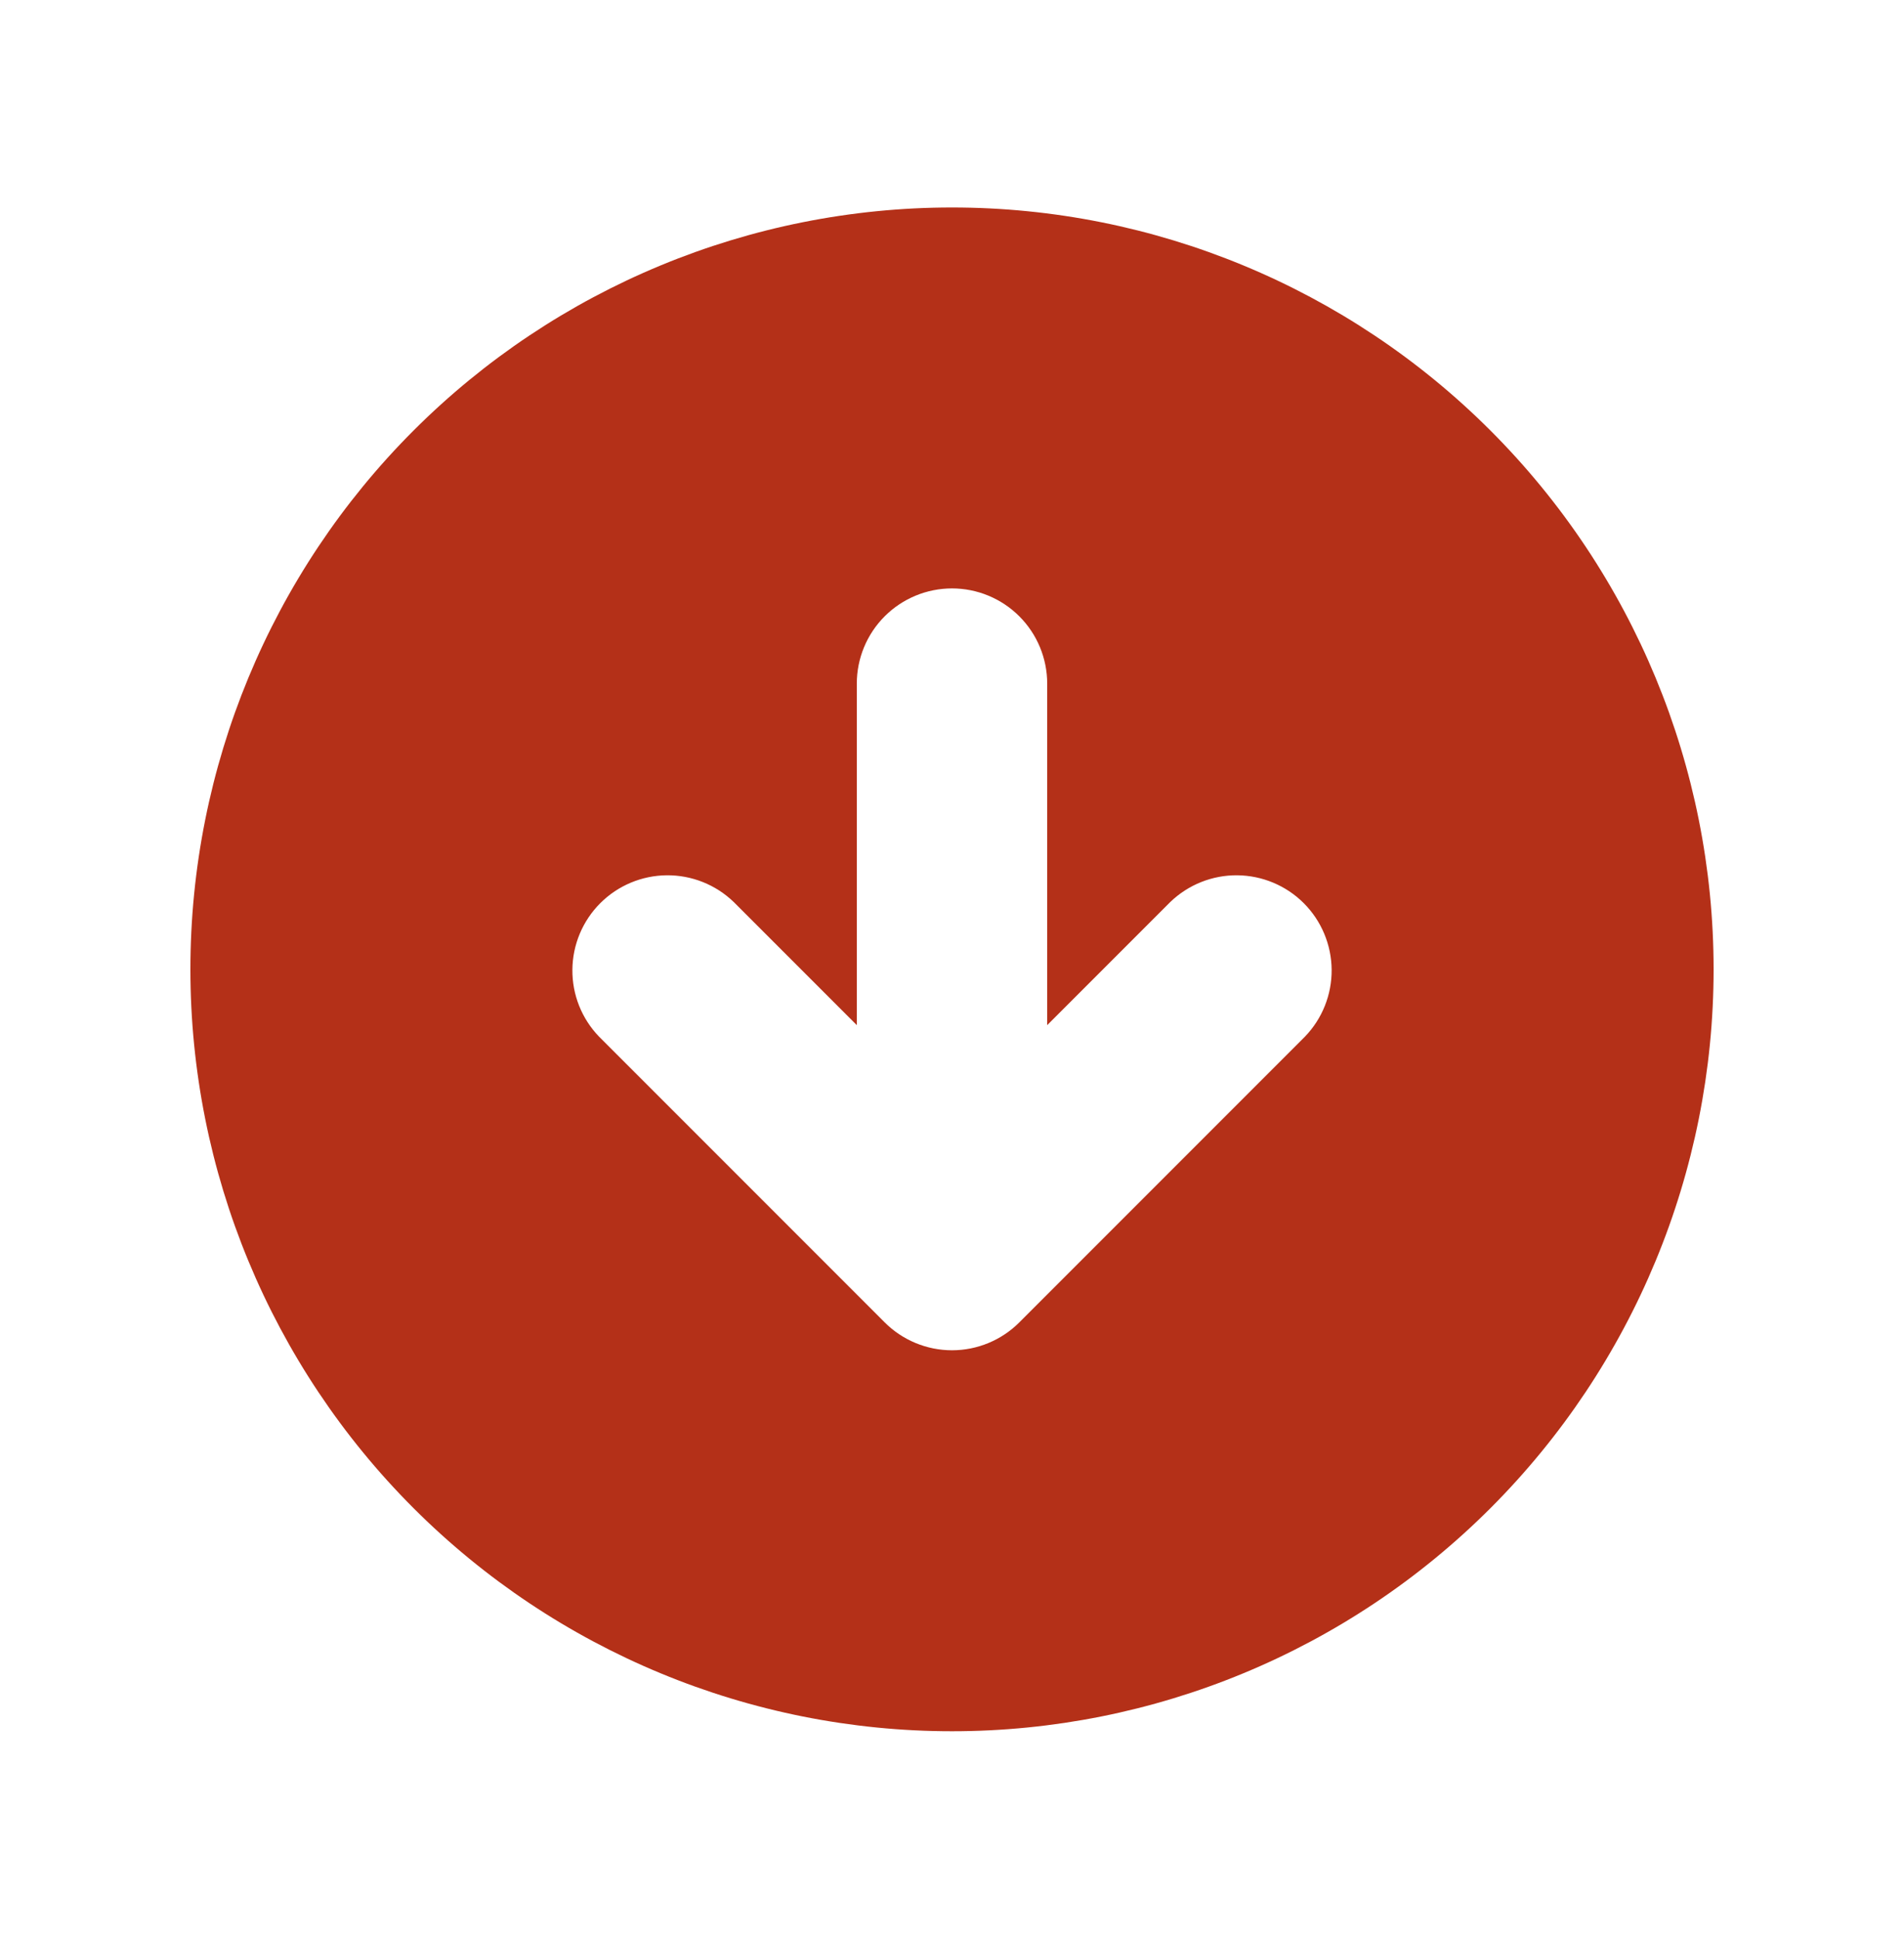 <svg xmlns="http://www.w3.org/2000/svg" width="56" height="57" viewBox="0 0 56 57" fill="none">
    <path fill-rule="evenodd" clip-rule="evenodd" d="M28 50.9C33.941 50.9 39.639 48.54 43.839 44.339C48.04 40.138 50.4 34.441 50.4 28.5C50.4 22.559 48.04 16.861 43.839 12.66C39.639 8.46 33.941 6.1 28 6.1C22.059 6.1 16.362 8.46 12.161 12.66C7.96 16.861 5.6 22.559 5.6 28.5C5.6 34.441 7.96 40.138 12.161 44.339C16.362 48.54 22.059 50.9 28 50.9ZM30.8 20.1C30.8 19.357 30.505 18.645 29.98 18.12C29.455 17.595 28.743 17.3 28 17.3C27.258 17.3 26.545 17.595 26.02 18.12C25.495 18.645 25.2 19.357 25.2 20.1V30.14L21.58 26.52C21.052 26.01 20.344 25.728 19.61 25.734C18.876 25.741 18.174 26.035 17.655 26.554C17.136 27.073 16.841 27.776 16.835 28.51C16.828 29.244 17.11 29.951 17.62 30.479L26.02 38.879C26.546 39.404 27.258 39.699 28 39.699C28.743 39.699 29.455 39.404 29.98 38.879L38.38 30.479C38.89 29.951 39.172 29.244 39.166 28.51C39.159 27.776 38.865 27.073 38.346 26.554C37.827 26.035 37.124 25.741 36.39 25.734C35.656 25.728 34.949 26.01 34.42 26.52L30.8 30.14V20.1Z" fill="#B43018"/>
</svg>